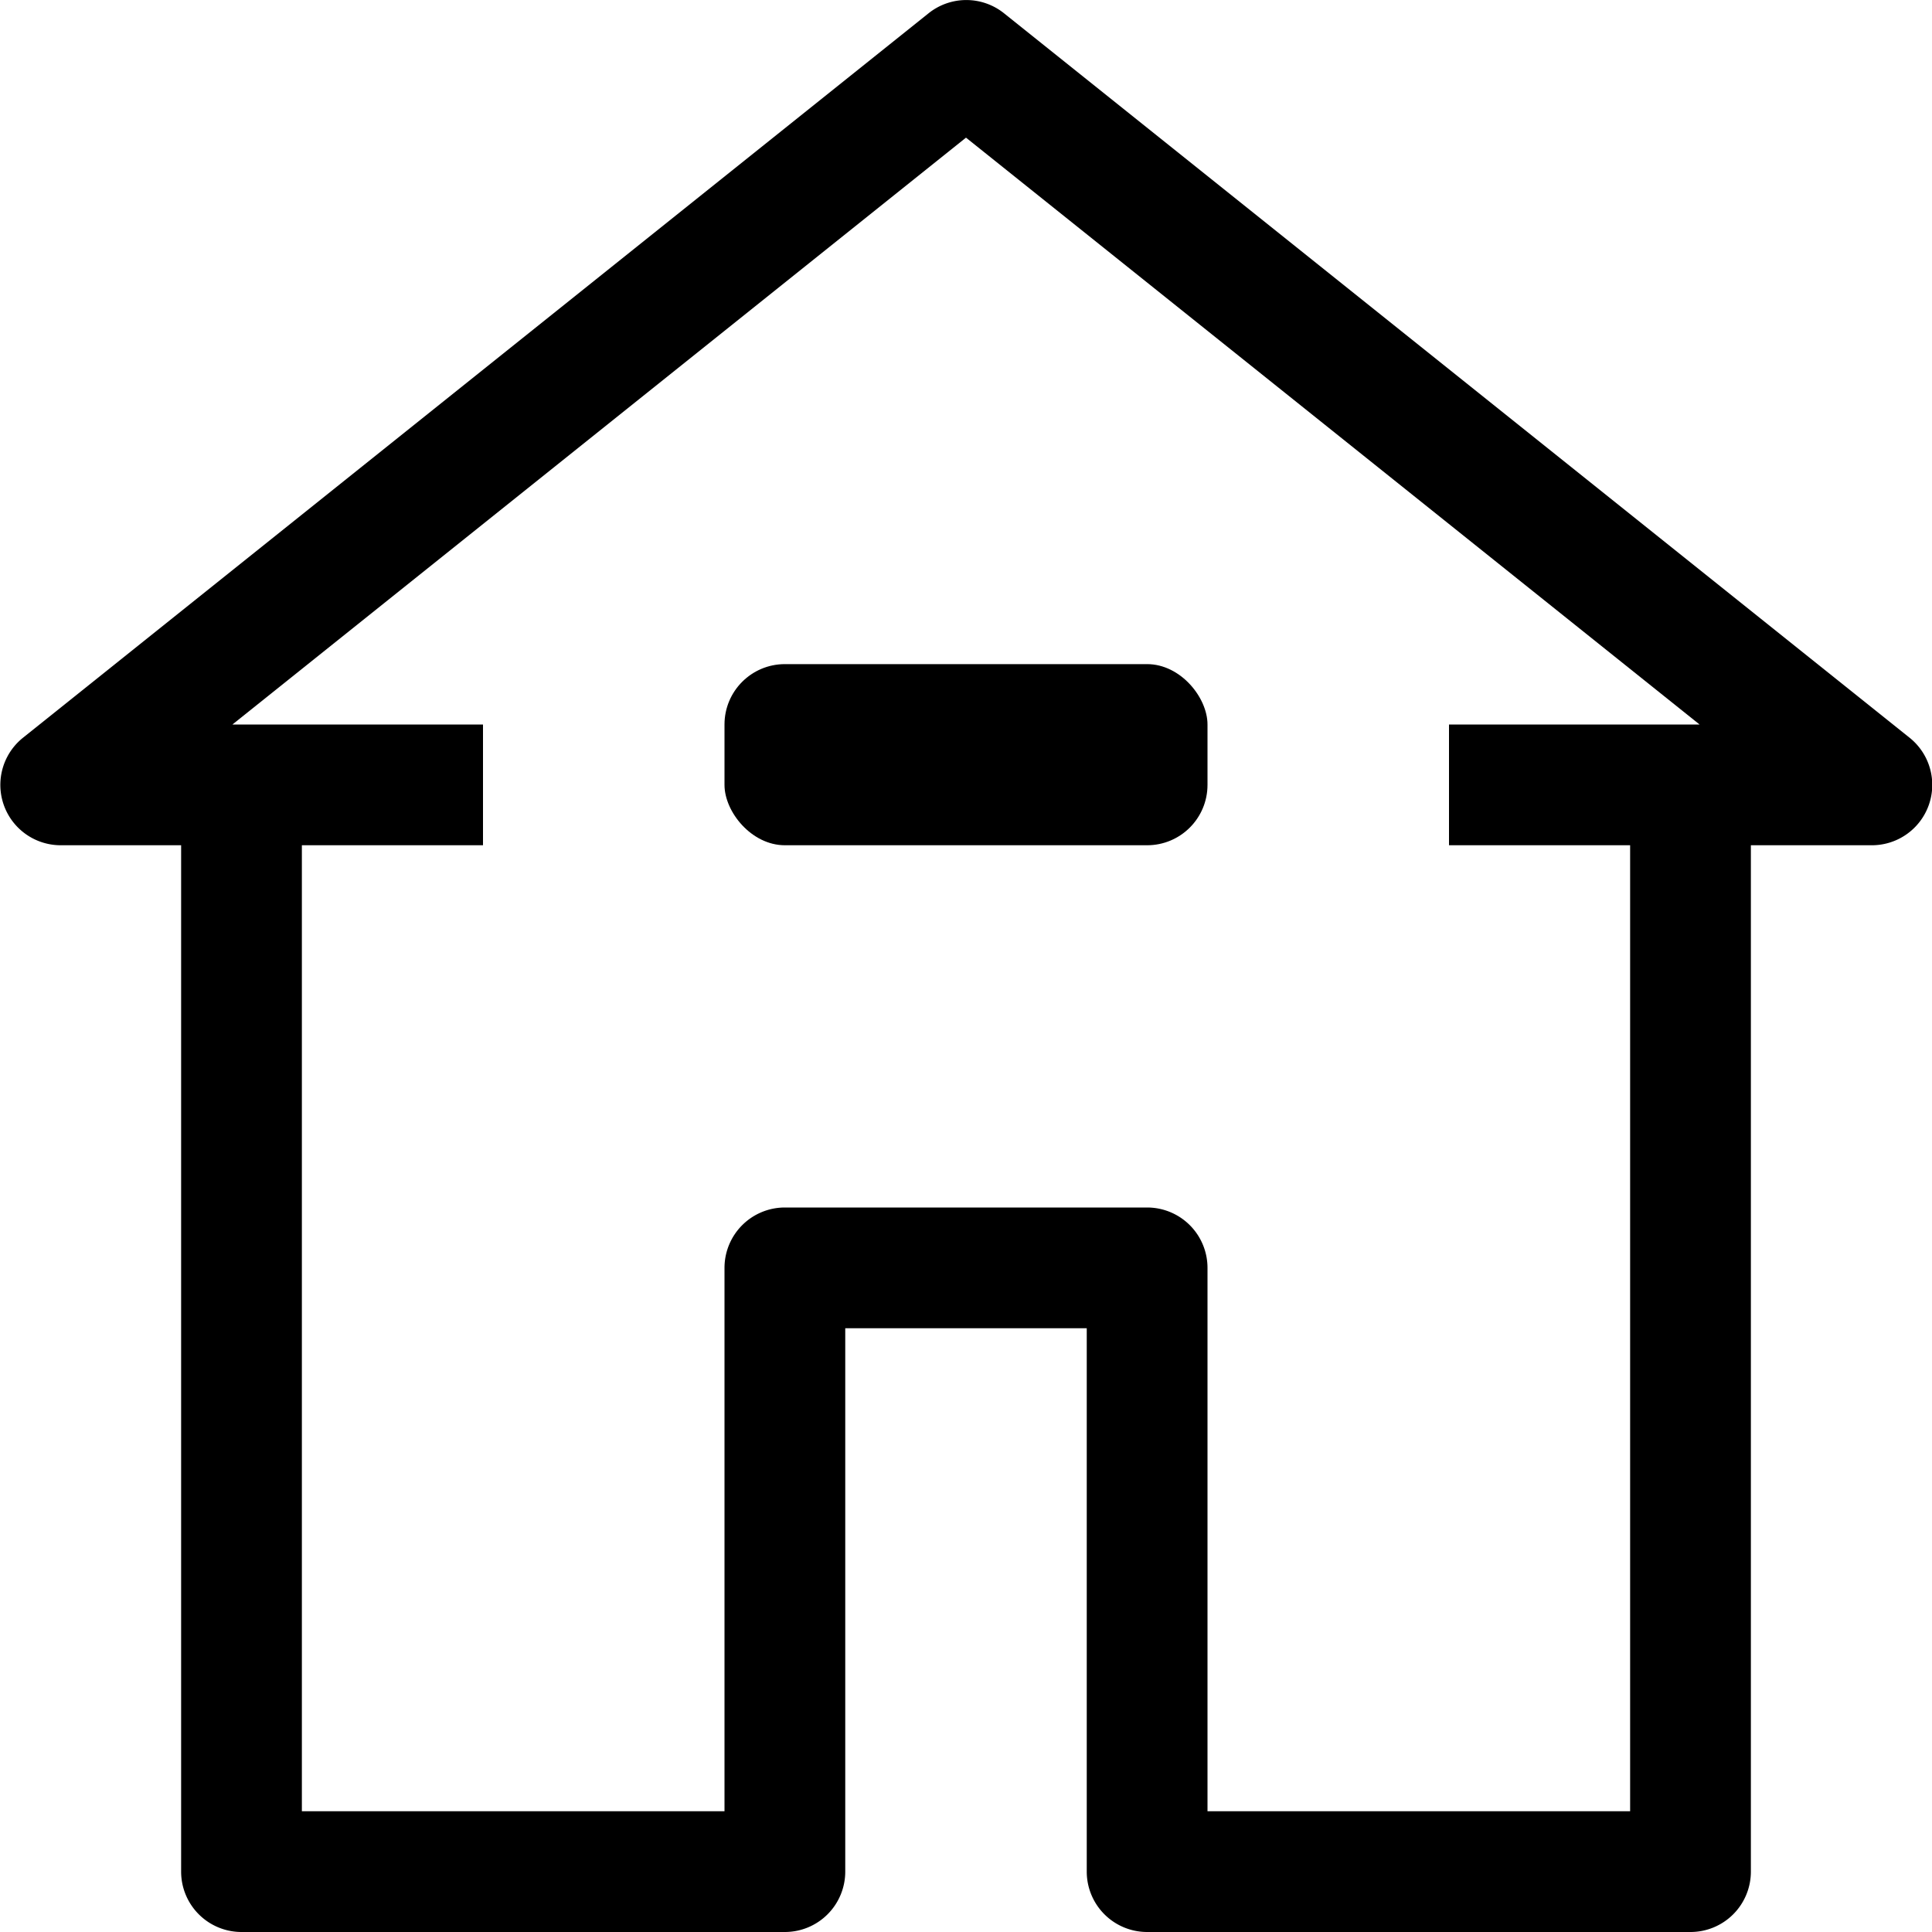 <svg viewBox="0 0 32 32" xmlns="http://www.w3.org/2000/svg"><title>98-Home</title><g data-name="98-Home" id="_98-Home"><path d="M31.63,12.22l-15-12a1,1,0,0,0-1.25,0l-15,12A1,1,0,0,0,1,14H3V31a1,1,0,0,0,1,1h9a1,1,0,0,0,1-1V22h4v9a1,1,0,0,0,1,1h9a1,1,0,0,0,1-1V14h2a1,1,0,0,0,.63-1.78ZM24,12v2h3V30H20V21a1,1,0,0,0-1-1H13a1,1,0,0,0-1,1v9H5V14H8V12H3.85L16,2.28,28.15,12Z"></path><rect ry="1" rx="1" height="3" width="8" y="11" x="12"></rect></g></svg>